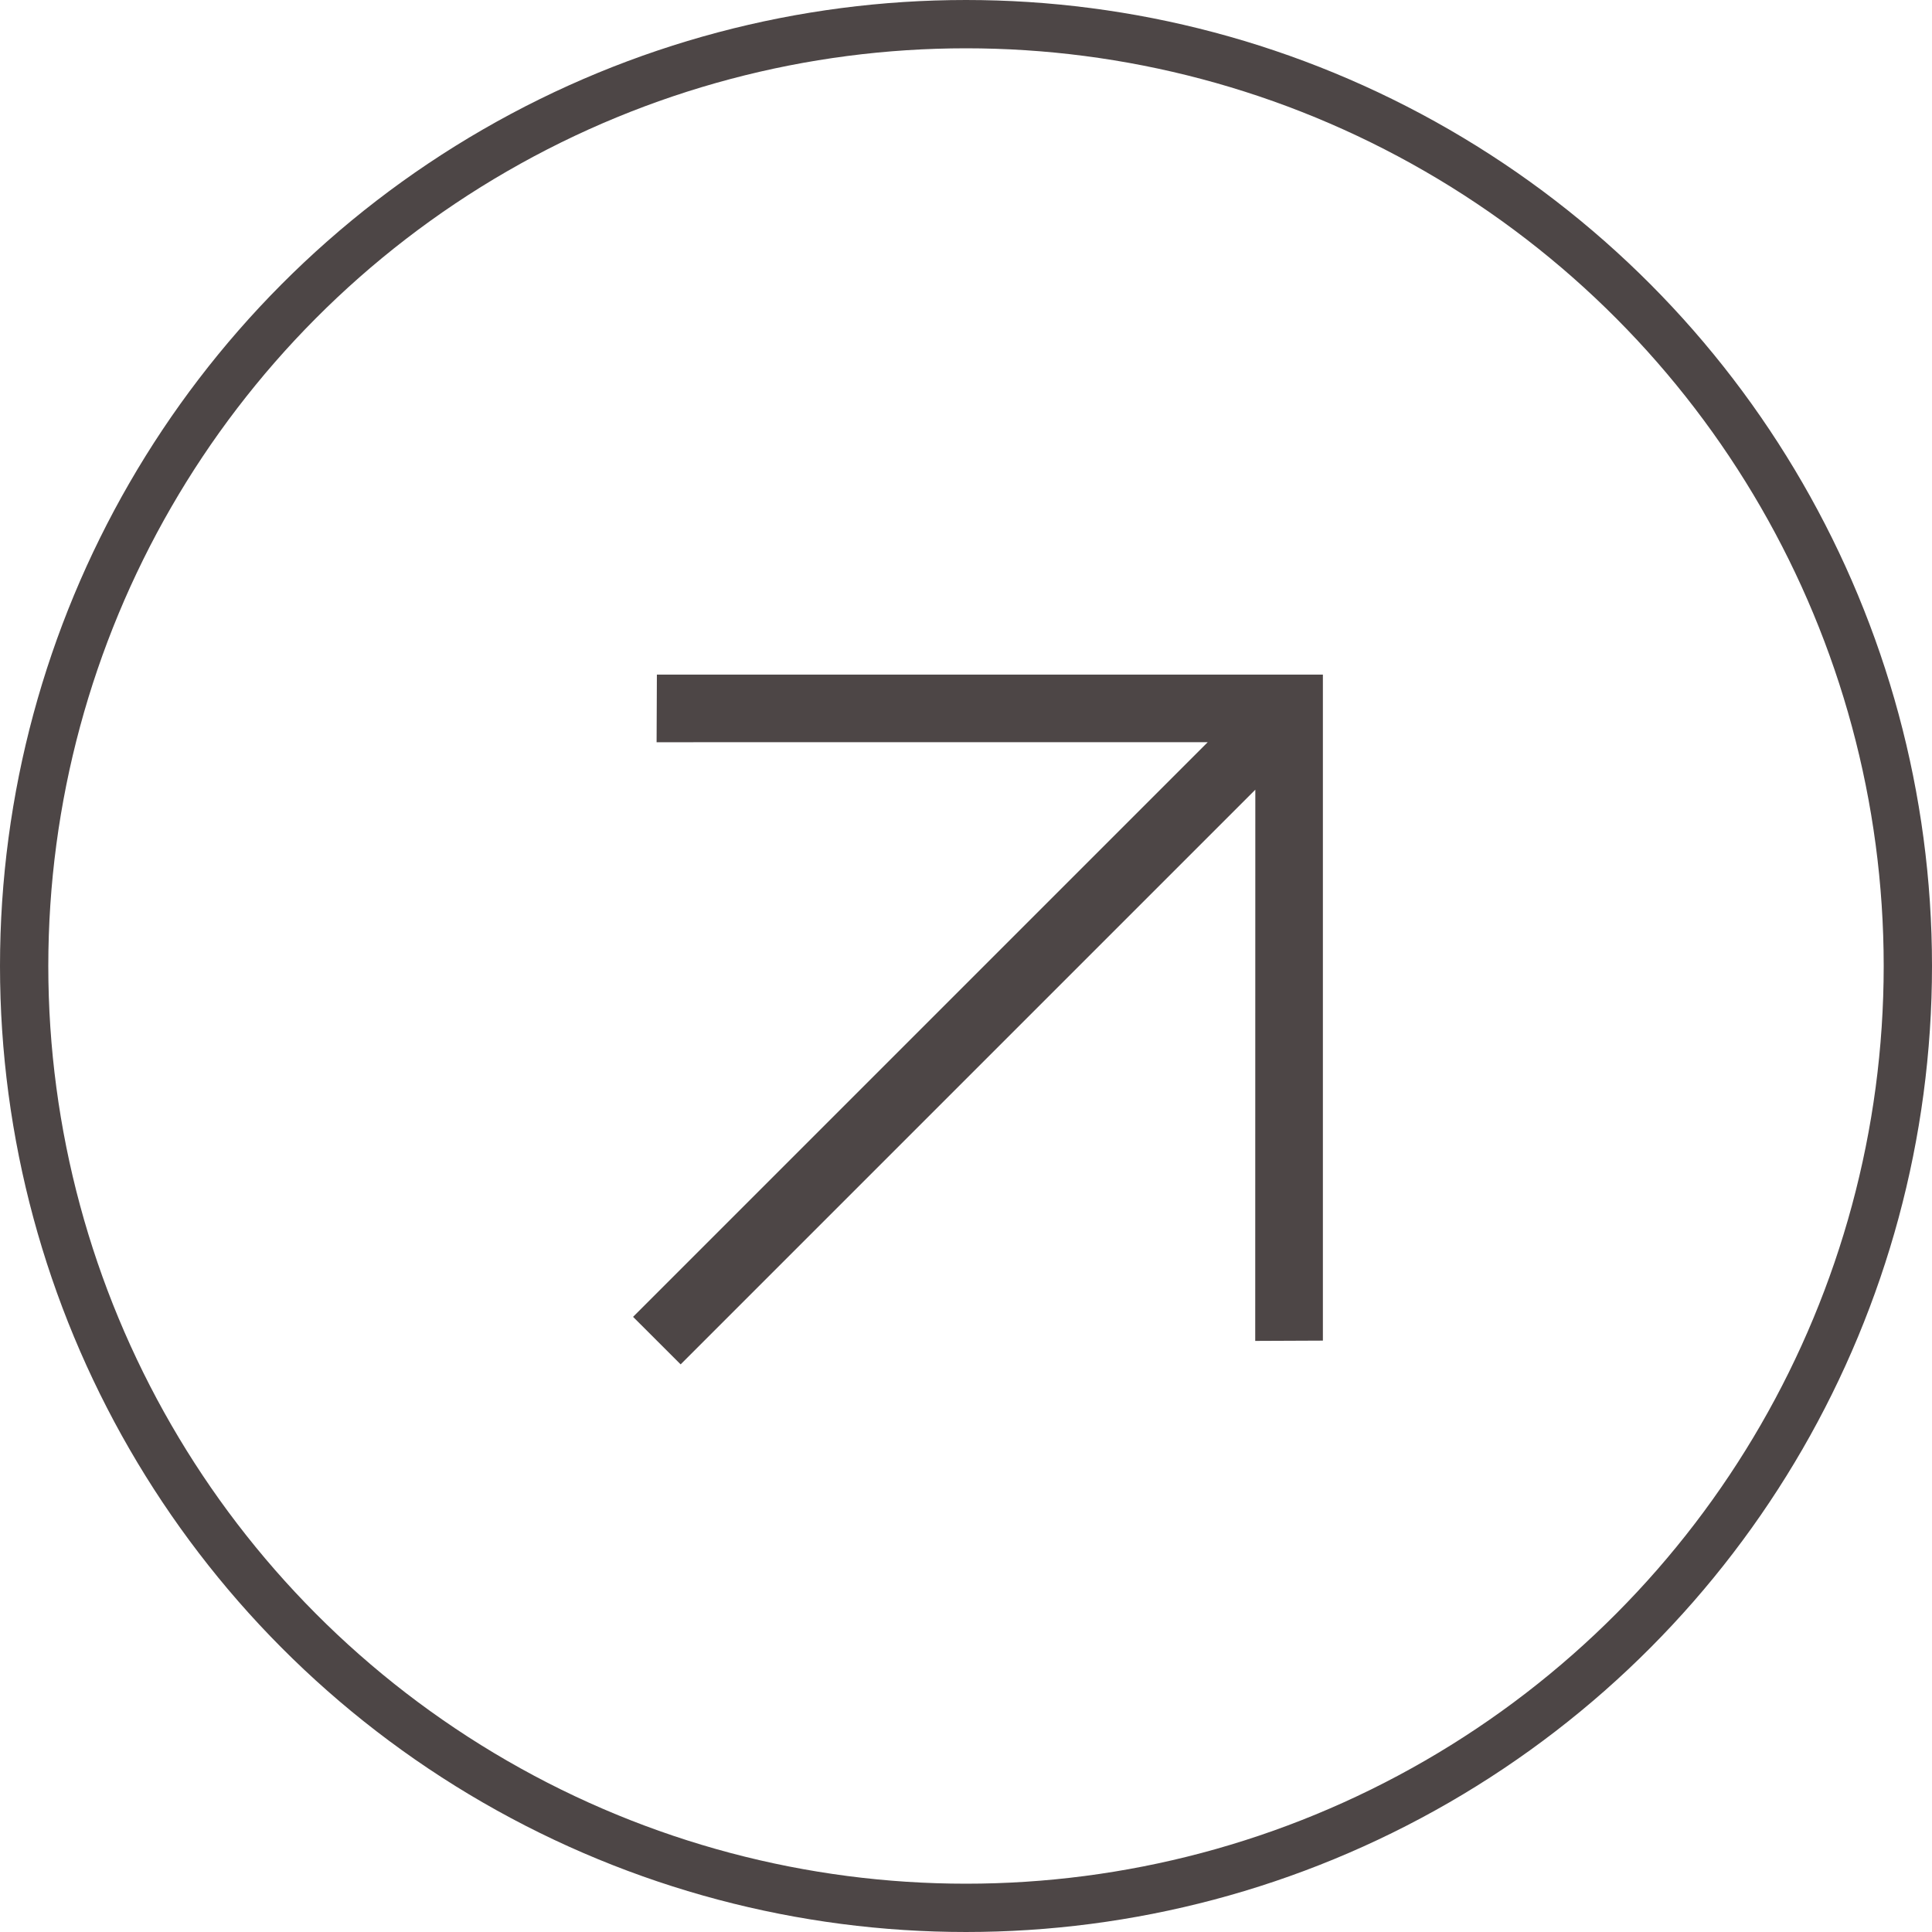 <?xml version="1.0" encoding="UTF-8"?> <svg xmlns="http://www.w3.org/2000/svg" width="40" height="40" viewBox="0 0 40 40" fill="none"><circle cx="20" cy="20" r="19.5" stroke="#4D4646"></circle><path d="M25.005 15.366L13.594 15.367L13.6 13.967L27.389 13.967L27.389 27.756L25.988 27.762L25.99 16.35L14.092 28.248L13.107 27.264L25.005 15.366Z" fill="#4D4646"></path></svg> 
